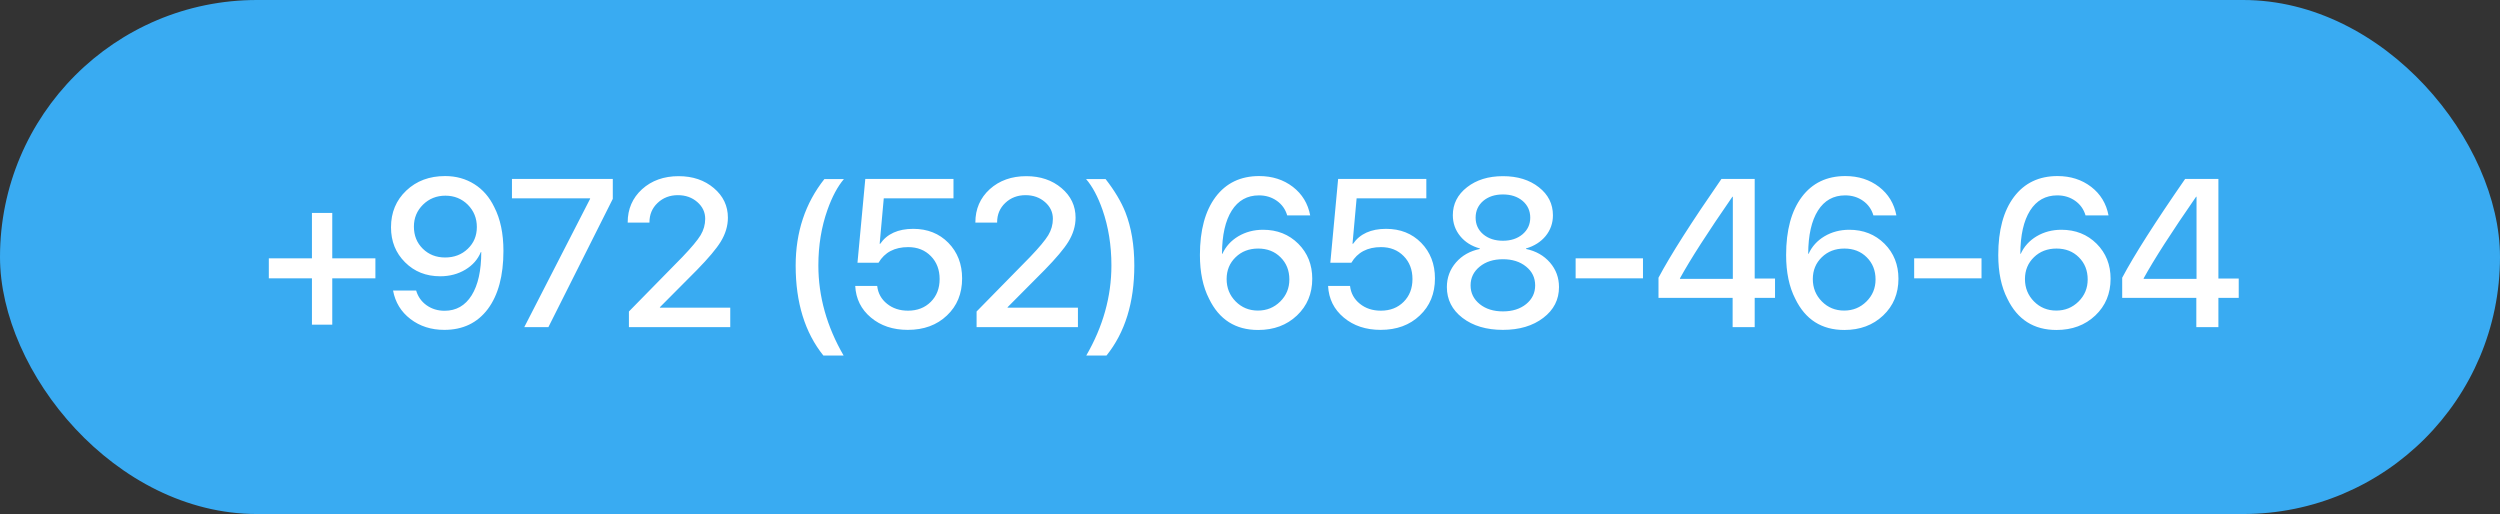 <?xml version="1.0" encoding="UTF-8"?> <svg xmlns="http://www.w3.org/2000/svg" width="214" height="44" viewBox="0 0 214 44" fill="none"><rect x="0" y="0" width="214" height="44" fill="#333333" stroke="none"/><rect width="214" height="44" rx="22" fill="#39ABF2"></rect><path d="M28.442 27.789H26.702V23.825H23.011V22.111H26.702V18.227H28.442V22.111H32.134V23.825H28.442V27.789ZM38.032 28.237C36.907 28.237 35.94 27.927 35.131 27.306C34.328 26.69 33.833 25.879 33.646 24.871H35.623C35.776 25.393 36.072 25.811 36.511 26.128C36.956 26.444 37.472 26.602 38.058 26.602C39.048 26.602 39.819 26.163 40.37 25.284C40.92 24.405 41.196 23.169 41.196 21.575H41.16C40.903 22.202 40.463 22.703 39.842 23.078C39.209 23.459 38.489 23.649 37.68 23.649C36.473 23.649 35.471 23.251 34.674 22.454C33.871 21.657 33.47 20.658 33.47 19.457C33.47 18.186 33.907 17.137 34.78 16.311C35.653 15.484 36.76 15.071 38.102 15.071C39.039 15.071 39.874 15.303 40.607 15.766C41.333 16.223 41.902 16.879 42.312 17.734C42.833 18.748 43.094 19.996 43.094 21.479C43.094 23.6 42.649 25.258 41.758 26.453C40.862 27.643 39.62 28.237 38.032 28.237ZM38.102 22.041C38.881 22.041 39.529 21.792 40.044 21.294C40.56 20.802 40.818 20.181 40.818 19.431C40.818 18.681 40.56 18.045 40.044 17.523C39.523 17.008 38.884 16.75 38.128 16.75C37.372 16.75 36.734 17.005 36.212 17.515C35.691 18.03 35.43 18.657 35.43 19.395C35.43 20.157 35.682 20.787 36.186 21.285C36.696 21.789 37.334 22.041 38.102 22.041ZM50.512 17.023V16.979H43.824V15.317H52.455V17.023L46.944 28H44.879L50.512 17.023ZM53.73 19.035C53.73 17.893 54.14 16.946 54.96 16.196C55.786 15.452 56.829 15.08 58.089 15.08C59.296 15.08 60.301 15.42 61.104 16.1C61.906 16.779 62.308 17.623 62.308 18.631C62.308 19.34 62.1 20.031 61.684 20.705C61.315 21.303 60.641 22.102 59.662 23.105L56.489 26.295V26.339H62.51V28H53.835V26.664L58.414 21.997C59.188 21.189 59.706 20.567 59.97 20.134C60.233 19.694 60.365 19.226 60.365 18.727C60.365 18.165 60.14 17.688 59.689 17.295C59.237 16.902 58.684 16.706 58.027 16.706C57.336 16.706 56.756 16.929 56.287 17.374C55.824 17.814 55.593 18.364 55.593 19.026V19.053H53.73V19.035ZM70.482 30.435C68.9 28.466 68.109 25.899 68.109 22.735C68.109 19.864 68.93 17.395 70.57 15.326H72.24C71.701 15.959 71.232 16.835 70.834 17.954C70.312 19.425 70.052 21.013 70.052 22.718C70.052 25.372 70.772 27.944 72.214 30.435H70.482ZM77.707 28.237C76.442 28.237 75.39 27.886 74.552 27.183C73.714 26.485 73.266 25.583 73.207 24.476H75.088C75.158 25.102 75.44 25.612 75.932 26.005C76.418 26.398 77.016 26.594 77.725 26.594C78.522 26.594 79.172 26.342 79.676 25.838C80.18 25.334 80.432 24.684 80.432 23.887C80.432 23.09 80.183 22.436 79.685 21.927C79.181 21.411 78.533 21.153 77.742 21.153C76.576 21.153 75.73 21.599 75.202 22.489H73.4L74.069 15.317H81.618V16.979H75.65L75.299 20.872H75.343C75.935 20.017 76.878 19.589 78.173 19.589C79.392 19.589 80.394 19.987 81.179 20.784C81.964 21.587 82.357 22.604 82.357 23.834C82.357 25.135 81.923 26.192 81.056 27.007C80.195 27.827 79.078 28.237 77.707 28.237ZM83.491 19.035C83.491 17.893 83.901 16.946 84.721 16.196C85.547 15.452 86.59 15.08 87.85 15.08C89.057 15.08 90.062 15.42 90.865 16.1C91.668 16.779 92.069 17.623 92.069 18.631C92.069 19.34 91.861 20.031 91.445 20.705C91.076 21.303 90.402 22.102 89.423 23.105L86.251 26.295V26.339H92.271V28H83.596V26.664L88.175 21.997C88.949 21.189 89.467 20.567 89.731 20.134C89.995 19.694 90.126 19.226 90.126 18.727C90.126 18.165 89.901 17.688 89.45 17.295C88.999 16.902 88.445 16.706 87.789 16.706C87.097 16.706 86.517 16.929 86.048 17.374C85.585 17.814 85.354 18.364 85.354 19.026V19.053H83.491V19.035ZM92.983 30.435C94.419 27.956 95.137 25.384 95.137 22.718C95.137 21.007 94.882 19.419 94.372 17.954C93.974 16.823 93.505 15.947 92.966 15.326H94.636C95.403 16.311 95.969 17.257 96.332 18.165C96.842 19.466 97.097 20.989 97.097 22.735C97.097 25.894 96.303 28.46 94.715 30.435H92.983ZM107.697 28.246C105.757 28.246 104.357 27.355 103.496 25.574C102.974 24.561 102.713 23.312 102.713 21.83C102.713 19.709 103.162 18.051 104.058 16.855C104.955 15.666 106.197 15.071 107.785 15.071C108.904 15.071 109.865 15.379 110.668 15.994C111.464 16.609 111.96 17.424 112.153 18.438H110.184C110.032 17.916 109.736 17.5 109.296 17.189C108.857 16.879 108.347 16.724 107.767 16.724C106.765 16.724 105.989 17.157 105.438 18.024C104.887 18.898 104.609 20.131 104.603 21.725H104.638C104.92 21.104 105.371 20.605 105.992 20.23C106.625 19.855 107.334 19.668 108.119 19.668C109.326 19.668 110.331 20.066 111.133 20.863C111.93 21.66 112.329 22.659 112.329 23.86C112.329 25.132 111.892 26.181 111.019 27.007C110.146 27.833 109.039 28.246 107.697 28.246ZM107.679 26.585C108.429 26.585 109.065 26.327 109.587 25.811C110.108 25.296 110.369 24.666 110.369 23.922C110.369 23.154 110.117 22.521 109.613 22.023C109.115 21.525 108.476 21.276 107.697 21.276C106.923 21.276 106.282 21.523 105.772 22.015C105.256 22.513 104.999 23.137 104.999 23.887C104.999 24.643 105.256 25.281 105.772 25.803C106.288 26.324 106.923 26.585 107.679 26.585ZM118.183 28.237C116.917 28.237 115.865 27.886 115.027 27.183C114.189 26.485 113.741 25.583 113.683 24.476H115.563C115.634 25.102 115.915 25.612 116.407 26.005C116.894 26.398 117.491 26.594 118.2 26.594C118.997 26.594 119.647 26.342 120.151 25.838C120.655 25.334 120.907 24.684 120.907 23.887C120.907 23.09 120.658 22.436 120.16 21.927C119.656 21.411 119.009 21.153 118.218 21.153C117.052 21.153 116.205 21.599 115.678 22.489H113.876L114.544 15.317H122.094V16.979H116.126L115.774 20.872H115.818C116.41 20.017 117.353 19.589 118.648 19.589C119.867 19.589 120.869 19.987 121.654 20.784C122.439 21.587 122.832 22.604 122.832 23.834C122.832 25.135 122.398 26.192 121.531 27.007C120.67 27.827 119.554 28.237 118.183 28.237ZM128.651 28.237C127.239 28.237 126.084 27.895 125.188 27.209C124.297 26.523 123.852 25.645 123.852 24.572C123.852 23.77 124.113 23.066 124.634 22.463C125.15 21.871 125.829 21.487 126.673 21.311V21.268C125.97 21.074 125.41 20.723 124.994 20.213C124.573 19.697 124.362 19.1 124.362 18.42C124.362 17.459 124.766 16.662 125.575 16.029C126.383 15.396 127.409 15.08 128.651 15.08C129.899 15.08 130.924 15.396 131.727 16.029C132.53 16.656 132.931 17.456 132.931 18.429C132.931 19.097 132.723 19.689 132.307 20.204C131.891 20.708 131.331 21.062 130.628 21.268V21.311C131.472 21.487 132.155 21.874 132.676 22.472C133.192 23.069 133.45 23.77 133.45 24.572C133.45 25.65 133.001 26.529 132.105 27.209C131.208 27.895 130.057 28.237 128.651 28.237ZM128.651 26.655C129.459 26.655 130.121 26.447 130.637 26.031C131.153 25.609 131.41 25.076 131.41 24.432C131.41 23.775 131.153 23.239 130.637 22.823C130.121 22.401 129.459 22.19 128.651 22.19C127.842 22.19 127.18 22.401 126.664 22.823C126.143 23.245 125.882 23.781 125.882 24.432C125.882 25.076 126.143 25.609 126.664 26.031C127.18 26.447 127.842 26.655 128.651 26.655ZM128.651 20.608C129.33 20.608 129.89 20.424 130.329 20.055C130.769 19.68 130.989 19.205 130.989 18.631C130.989 18.051 130.772 17.573 130.338 17.198C129.899 16.829 129.336 16.645 128.651 16.645C127.965 16.645 127.403 16.829 126.963 17.198C126.53 17.573 126.313 18.051 126.313 18.631C126.313 19.211 126.53 19.686 126.963 20.055C127.403 20.424 127.965 20.608 128.651 20.608ZM134.874 23.825V22.111H140.639V23.825H134.874ZM148.313 25.495H141.967V23.773C142.986 21.851 144.782 19.032 147.355 15.317H150.202V23.843H151.942V25.495H150.202V28H148.313V25.495ZM143.804 23.869H148.33V16.838H148.295C146.197 19.867 144.7 22.196 143.804 23.825V23.869ZM157.875 28.246C155.936 28.246 154.536 27.355 153.674 25.574C153.153 24.561 152.892 23.312 152.892 21.83C152.892 19.709 153.34 18.051 154.237 16.855C155.133 15.666 156.375 15.071 157.963 15.071C159.082 15.071 160.043 15.379 160.846 15.994C161.643 16.609 162.138 17.424 162.331 18.438H160.363C160.21 17.916 159.914 17.5 159.475 17.189C159.036 16.879 158.526 16.724 157.946 16.724C156.944 16.724 156.167 17.157 155.617 18.024C155.066 18.898 154.788 20.131 154.782 21.725H154.817C155.098 21.104 155.549 20.605 156.17 20.23C156.803 19.855 157.512 19.668 158.297 19.668C159.504 19.668 160.509 20.066 161.312 20.863C162.109 21.66 162.507 22.659 162.507 23.86C162.507 25.132 162.071 26.181 161.198 27.007C160.325 27.833 159.217 28.246 157.875 28.246ZM157.858 26.585C158.608 26.585 159.244 26.327 159.765 25.811C160.287 25.296 160.547 24.666 160.547 23.922C160.547 23.154 160.295 22.521 159.791 22.023C159.293 21.525 158.655 21.276 157.875 21.276C157.102 21.276 156.46 21.523 155.951 22.015C155.435 22.513 155.177 23.137 155.177 23.887C155.177 24.643 155.435 25.281 155.951 25.803C156.466 26.324 157.102 26.585 157.858 26.585ZM163.852 23.825V22.111H169.618V23.825H163.852ZM176.034 28.246C174.095 28.246 172.694 27.355 171.833 25.574C171.312 24.561 171.051 23.312 171.051 21.83C171.051 19.709 171.499 18.051 172.396 16.855C173.292 15.666 174.534 15.071 176.122 15.071C177.241 15.071 178.202 15.379 179.005 15.994C179.802 16.609 180.297 17.424 180.49 18.438H178.522C178.369 17.916 178.073 17.5 177.634 17.189C177.194 16.879 176.685 16.724 176.105 16.724C175.103 16.724 174.326 17.157 173.776 18.024C173.225 18.898 172.946 20.131 172.941 21.725H172.976C173.257 21.104 173.708 20.605 174.329 20.23C174.962 19.855 175.671 19.668 176.456 19.668C177.663 19.668 178.668 20.066 179.471 20.863C180.268 21.66 180.666 22.659 180.666 23.86C180.666 25.132 180.23 26.181 179.357 27.007C178.484 27.833 177.376 28.246 176.034 28.246ZM176.017 26.585C176.767 26.585 177.402 26.327 177.924 25.811C178.445 25.296 178.706 24.666 178.706 23.922C178.706 23.154 178.454 22.521 177.95 22.023C177.452 21.525 176.814 21.276 176.034 21.276C175.261 21.276 174.619 21.523 174.109 22.015C173.594 22.513 173.336 23.137 173.336 23.887C173.336 24.643 173.594 25.281 174.109 25.803C174.625 26.324 175.261 26.585 176.017 26.585ZM188.005 25.495H181.66V23.773C182.679 21.851 184.475 19.032 187.047 15.317H189.895V23.843H191.635V25.495H189.895V28H188.005V25.495ZM183.497 23.869H188.023V16.838H187.988C185.89 19.867 184.393 22.196 183.497 23.825V23.869Z" fill="white"></path></svg> 